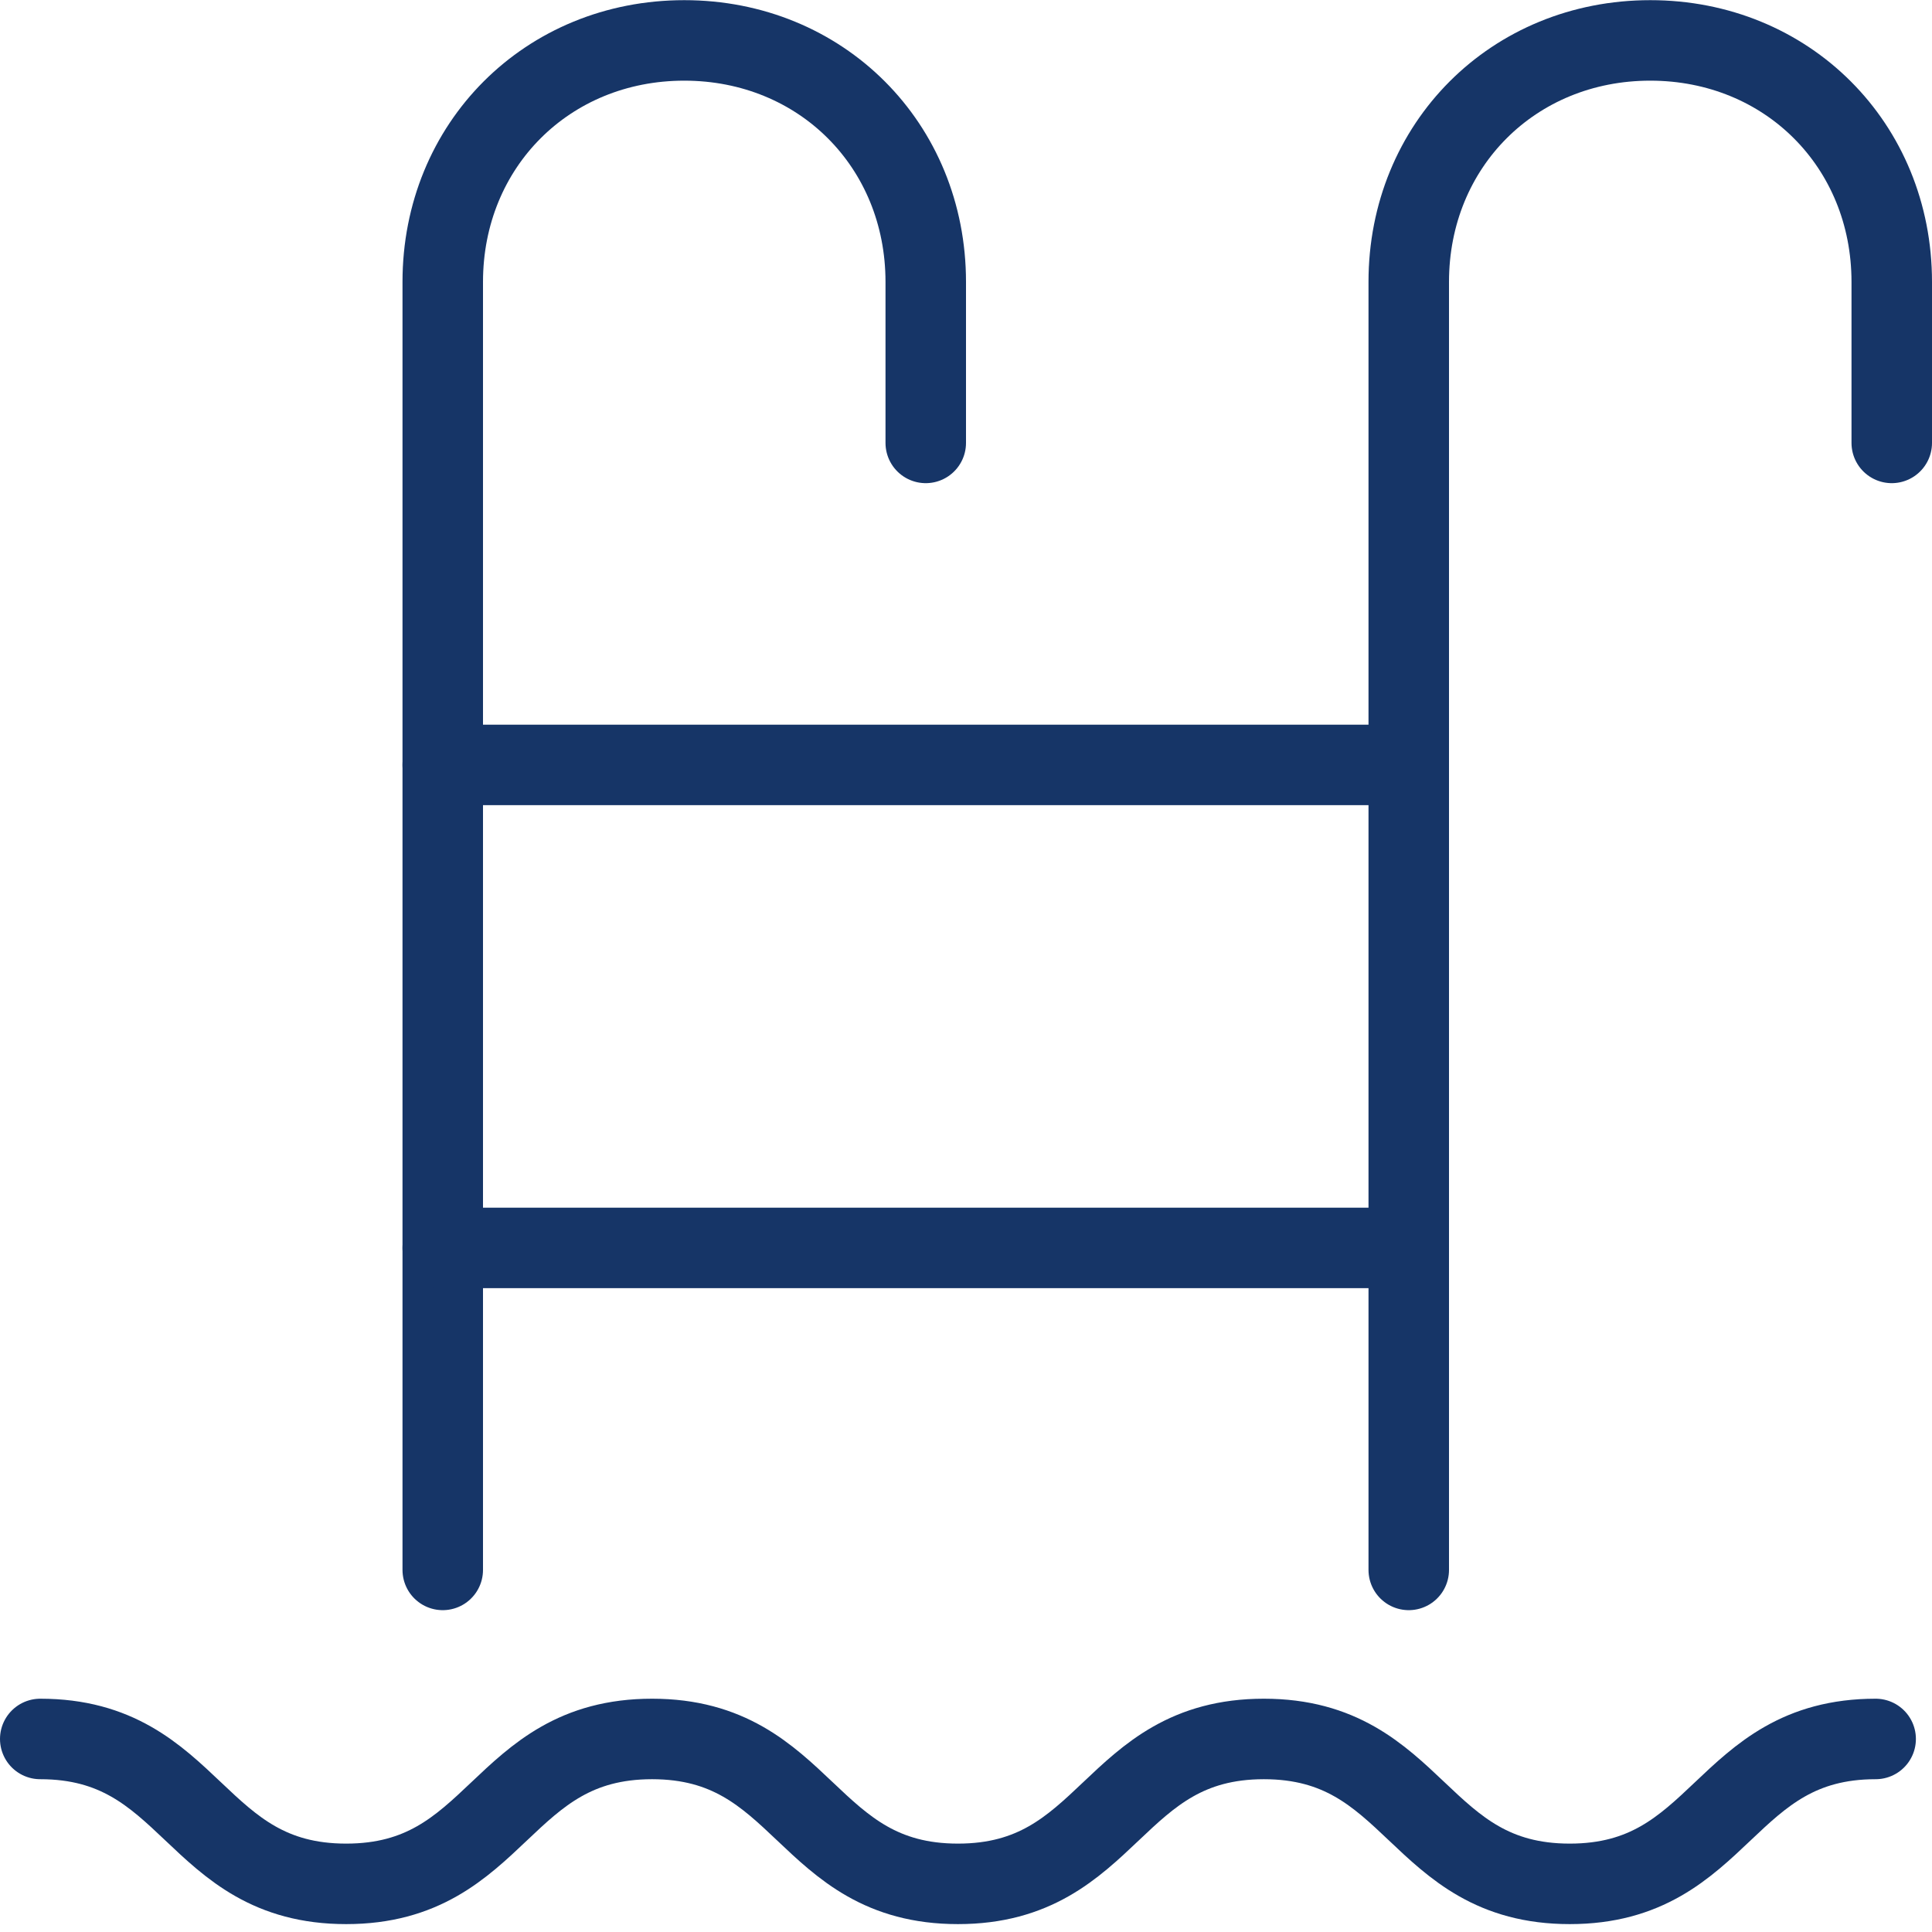 <svg width="24" height="24" viewBox="0 0 24 24" fill="none" xmlns="http://www.w3.org/2000/svg">
<g clip-path="url(#clip0_78_1314)">
<path d="M0.5 21.602C2.4 21.602 2.4 23.402 4.3 23.402C6.2 23.402 6.2 21.602 8.1 21.602C10 21.602 10 23.402 11.9 23.402C13.8 23.402 13.8 21.602 15.7 21.602C17.6 21.602 17.6 23.402 19.5 23.402C21.4 23.402 21.4 21.602 23.3 21.602" stroke="#163567" stroke-miterlimit="10" stroke-linecap="round" stroke-linejoin="round"/>
<path d="M11.5 5.502V3.502C11.5 1.802 10.2 0.502 8.5 0.502C6.8 0.502 5.5 1.802 5.5 3.502V19.502" stroke="#163567" stroke-miterlimit="10" stroke-linecap="round" stroke-linejoin="round"/>
<path d="M23.5 5.502V3.502C23.5 1.802 22.2 0.502 20.5 0.502C18.8 0.502 17.5 1.802 17.5 3.502V19.502" stroke="#163567" stroke-miterlimit="10" stroke-linecap="round" stroke-linejoin="round"/>
<path d="M5.5 9.502H17.5" stroke="#163567" stroke-miterlimit="10" stroke-linecap="round" stroke-linejoin="round"/>
<path d="M5.5 15.502H17.5" stroke="#163567" stroke-miterlimit="10" stroke-linecap="round" stroke-linejoin="round"/>
</g>
<defs>
<clipPath id="clip0_78_1314">
<rect width="24" height="23.9" fill="white" transform="translate(0 0.002)"/>
</clipPath>
</defs>
</svg>
